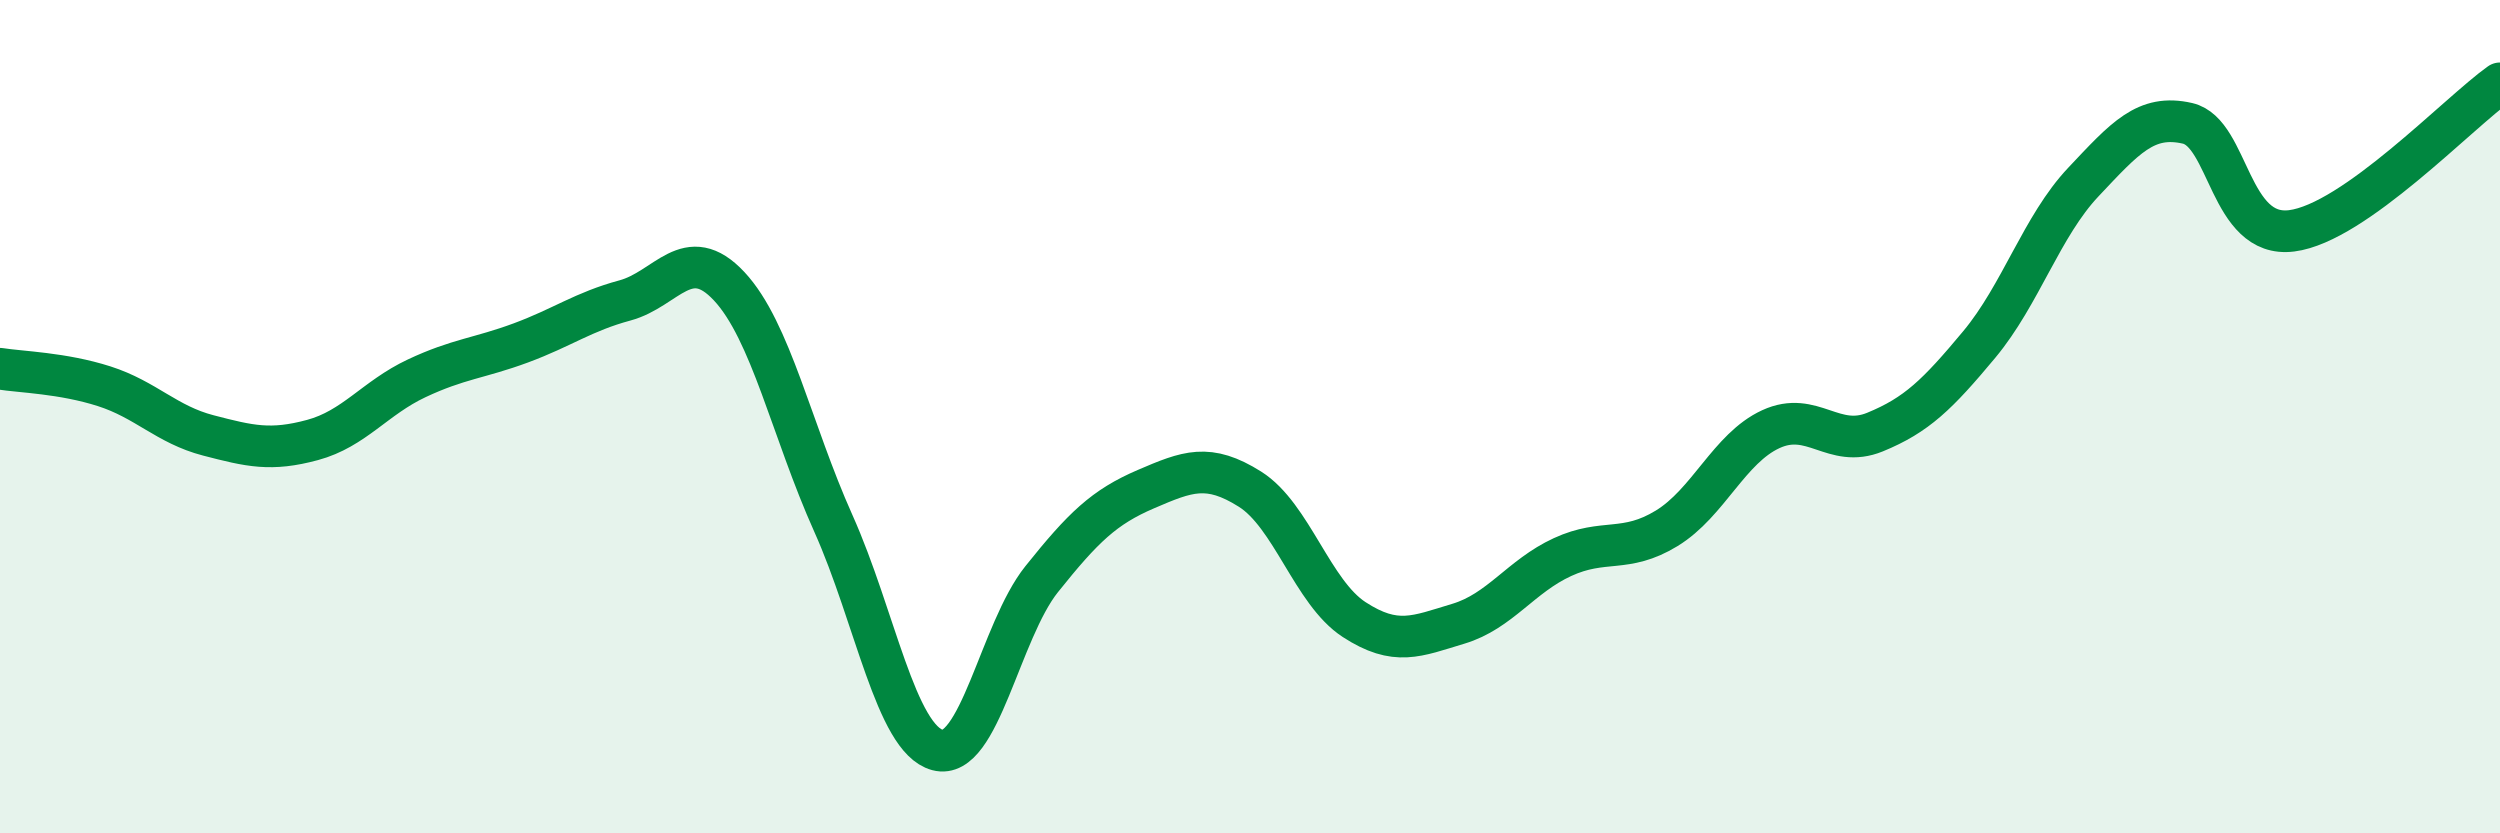 
    <svg width="60" height="20" viewBox="0 0 60 20" xmlns="http://www.w3.org/2000/svg">
      <path
        d="M 0,8.85 C 0.5,8.93 1.5,8.95 2.5,9.27 C 3.5,9.59 4,10.19 5,10.45 C 6,10.71 6.5,10.83 7.5,10.56 C 8.5,10.29 9,9.55 10,9.08 C 11,8.61 11.5,8.6 12.5,8.23 C 13.5,7.86 14,7.48 15,7.21 C 16,6.94 16.5,5.8 17.5,6.87 C 18.5,7.94 19,10.33 20,12.56 C 21,14.79 21.5,17.73 22.5,18 C 23.5,18.27 24,15.15 25,13.9 C 26,12.65 26.5,12.17 27.5,11.74 C 28.5,11.31 29,11.11 30,11.74 C 31,12.37 31.5,14.22 32.5,14.87 C 33.5,15.52 34,15.27 35,14.97 C 36,14.67 36.5,13.83 37.5,13.37 C 38.5,12.91 39,13.29 40,12.68 C 41,12.07 41.5,10.76 42.5,10.3 C 43.5,9.84 44,10.78 45,10.37 C 46,9.96 46.5,9.47 47.5,8.27 C 48.5,7.07 49,5.43 50,4.37 C 51,3.31 51.5,2.73 52.5,2.96 C 53.5,3.19 53.5,5.73 55,5.54 C 56.5,5.35 59,2.71 60,2L60 20L0 20Z"
        fill="#008740"
        opacity="0.1"
        stroke-linecap="round"
        stroke-linejoin="round"
      />
      <path
        d="M 0,8.85 C 0.5,8.93 1.5,8.95 2.5,9.27 C 3.5,9.59 4,10.19 5,10.45 C 6,10.71 6.5,10.83 7.5,10.56 C 8.5,10.29 9,9.55 10,9.08 C 11,8.61 11.5,8.6 12.5,8.23 C 13.5,7.86 14,7.48 15,7.21 C 16,6.94 16.5,5.8 17.5,6.87 C 18.5,7.94 19,10.33 20,12.56 C 21,14.79 21.5,17.73 22.5,18 C 23.5,18.27 24,15.15 25,13.9 C 26,12.65 26.5,12.17 27.5,11.74 C 28.5,11.31 29,11.11 30,11.74 C 31,12.37 31.5,14.22 32.5,14.87 C 33.5,15.52 34,15.27 35,14.97 C 36,14.67 36.5,13.83 37.5,13.37 C 38.5,12.91 39,13.29 40,12.68 C 41,12.07 41.5,10.76 42.5,10.3 C 43.5,9.84 44,10.78 45,10.37 C 46,9.96 46.5,9.47 47.5,8.27 C 48.5,7.07 49,5.43 50,4.37 C 51,3.31 51.5,2.73 52.5,2.96 C 53.5,3.19 53.5,5.73 55,5.54 C 56.5,5.35 59,2.71 60,2"
        stroke="#008740"
        stroke-width="1"
        fill="none"
        stroke-linecap="round"
        stroke-linejoin="round"
      />
    </svg>
  